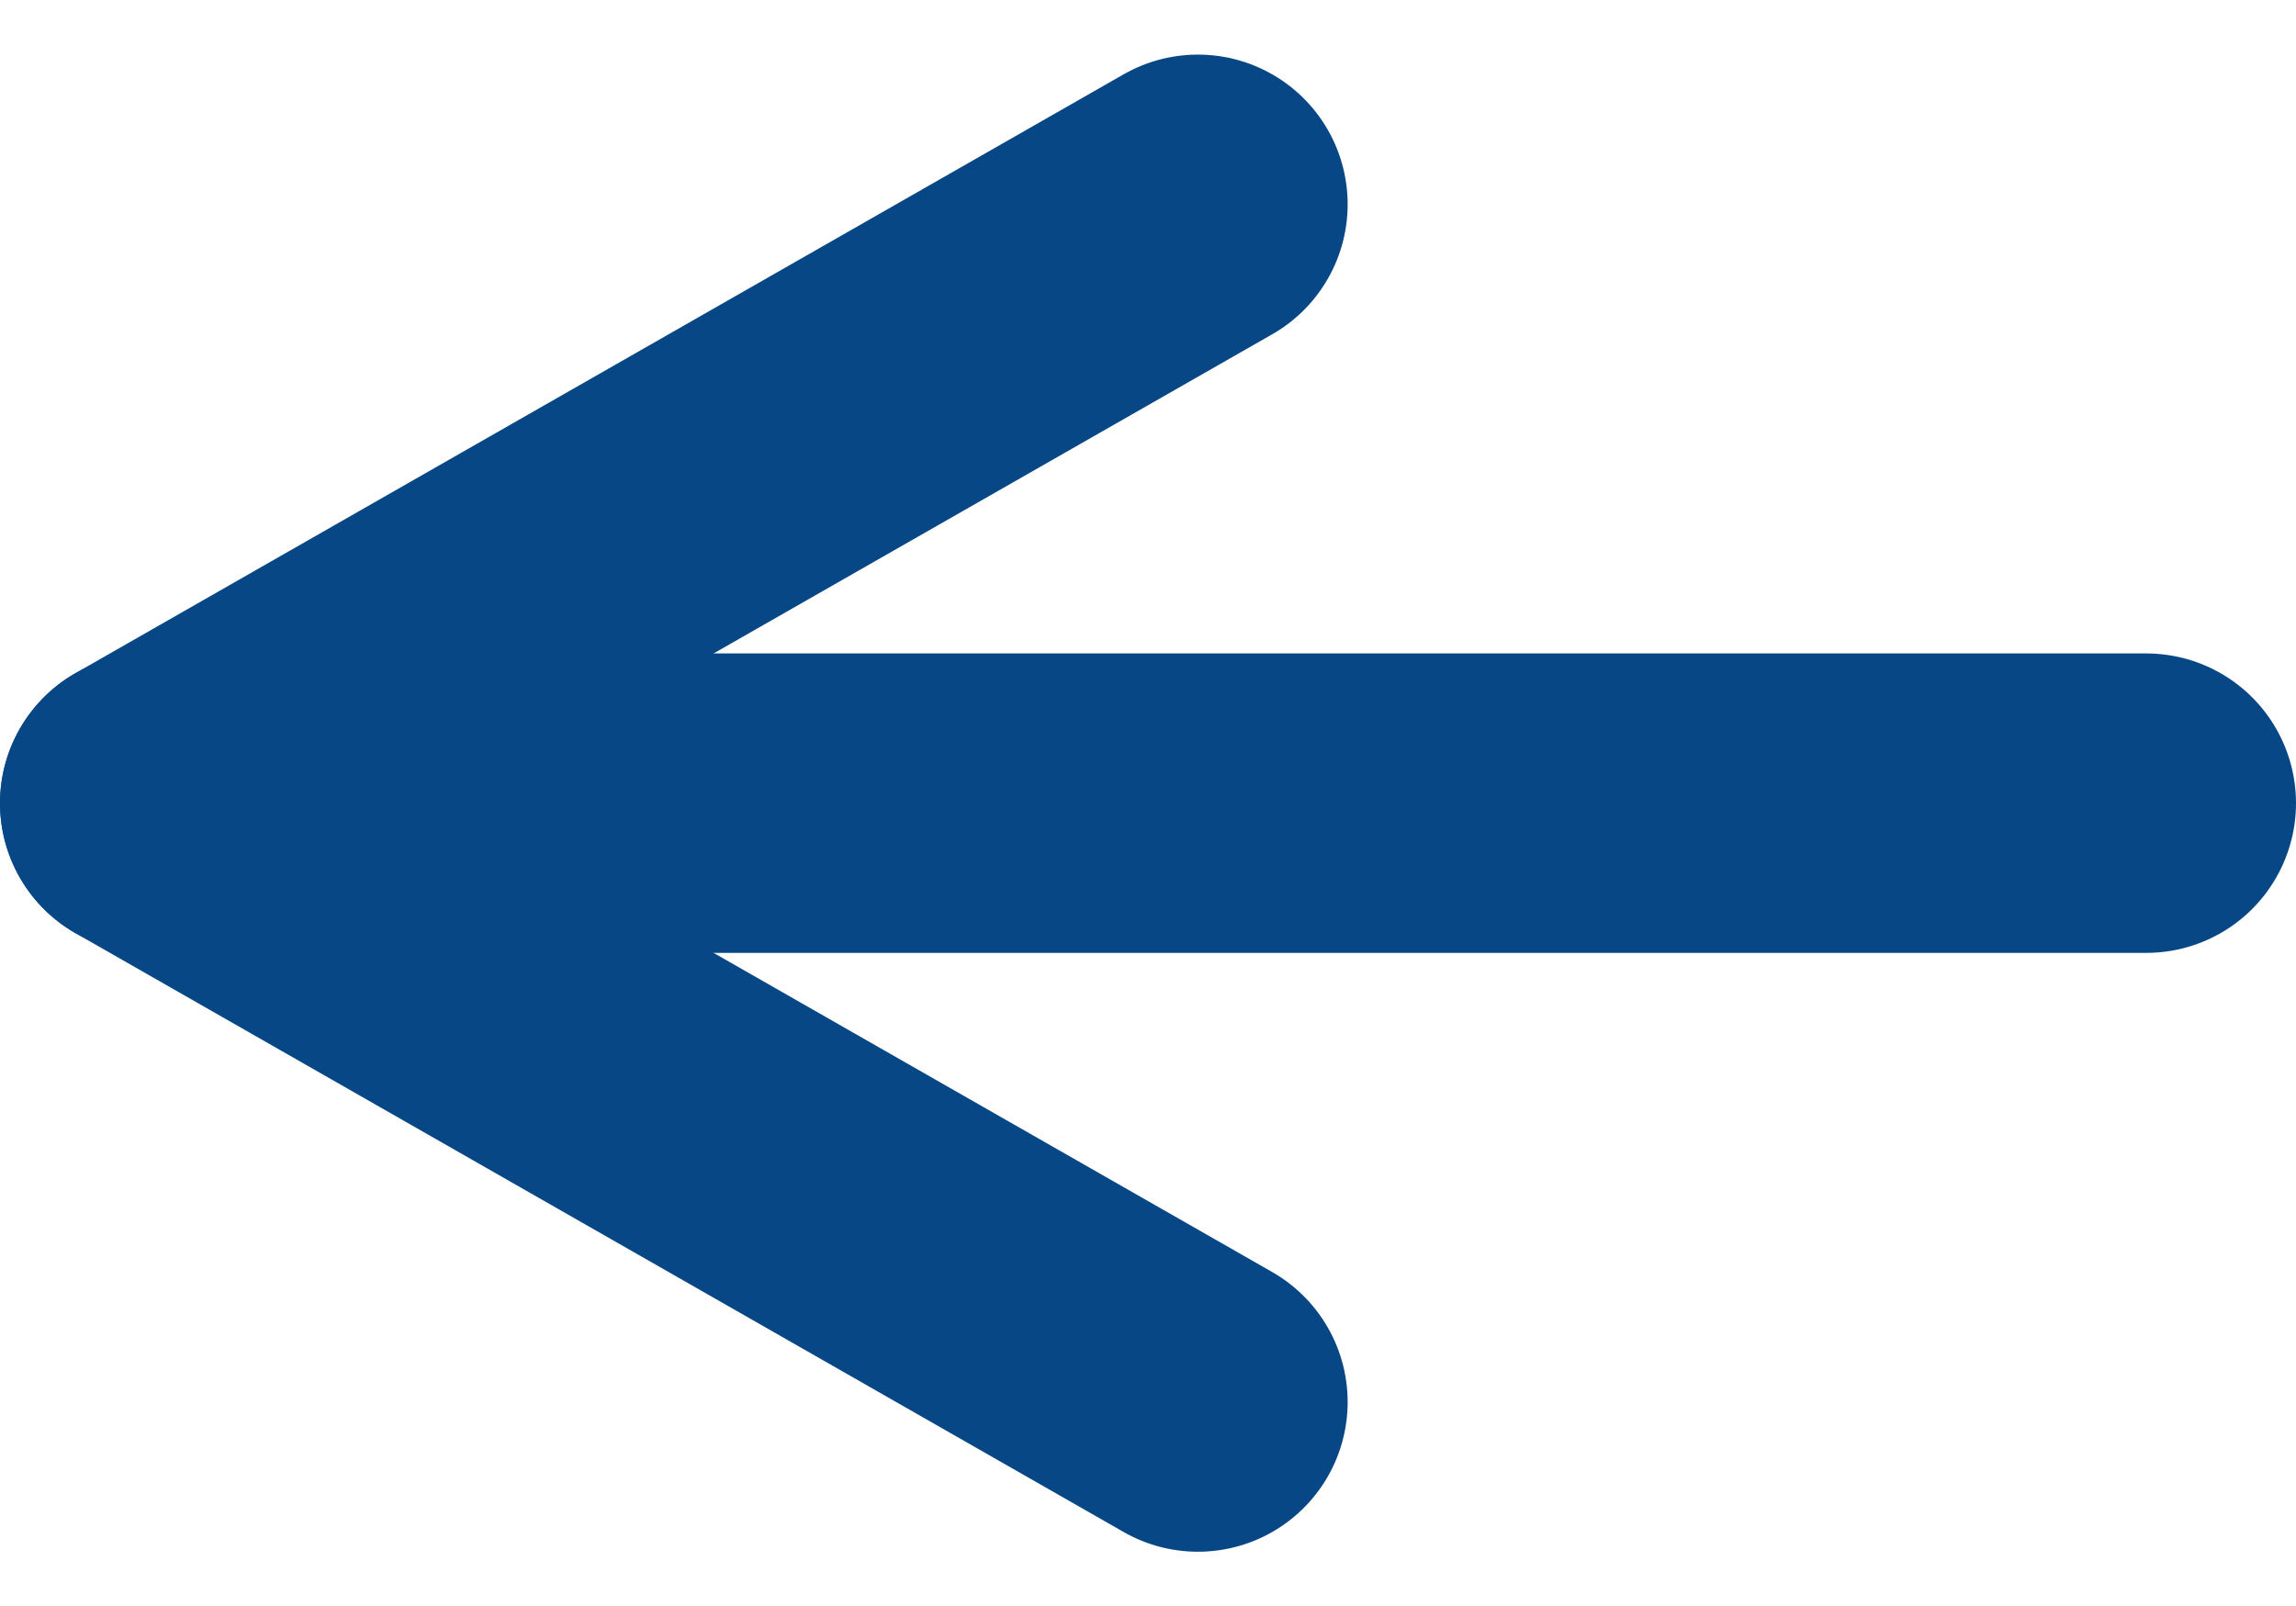 <svg xmlns="http://www.w3.org/2000/svg" width="23" height="16.093" viewBox="0 0 23 16.093">
  <g id="Icon_feather-arrow-right" data-name="Icon feather-arrow-right" transform="translate(1.5 2.047)">
    <path id="パス_1" data-name="パス 1" d="M27.5,18H7.5" transform="translate(-7.5 -12)" fill="none" stroke="#084786" stroke-linecap="round" stroke-linejoin="round" stroke-width="3"/>
    <path id="パス_2" data-name="パス 2" d="M28.5,7.5,18,13.5l10.5,6" transform="translate(-18 -7.5)" fill="none" stroke="#084786" stroke-linecap="round" stroke-linejoin="round" stroke-width="3"/>
  </g>
</svg>
